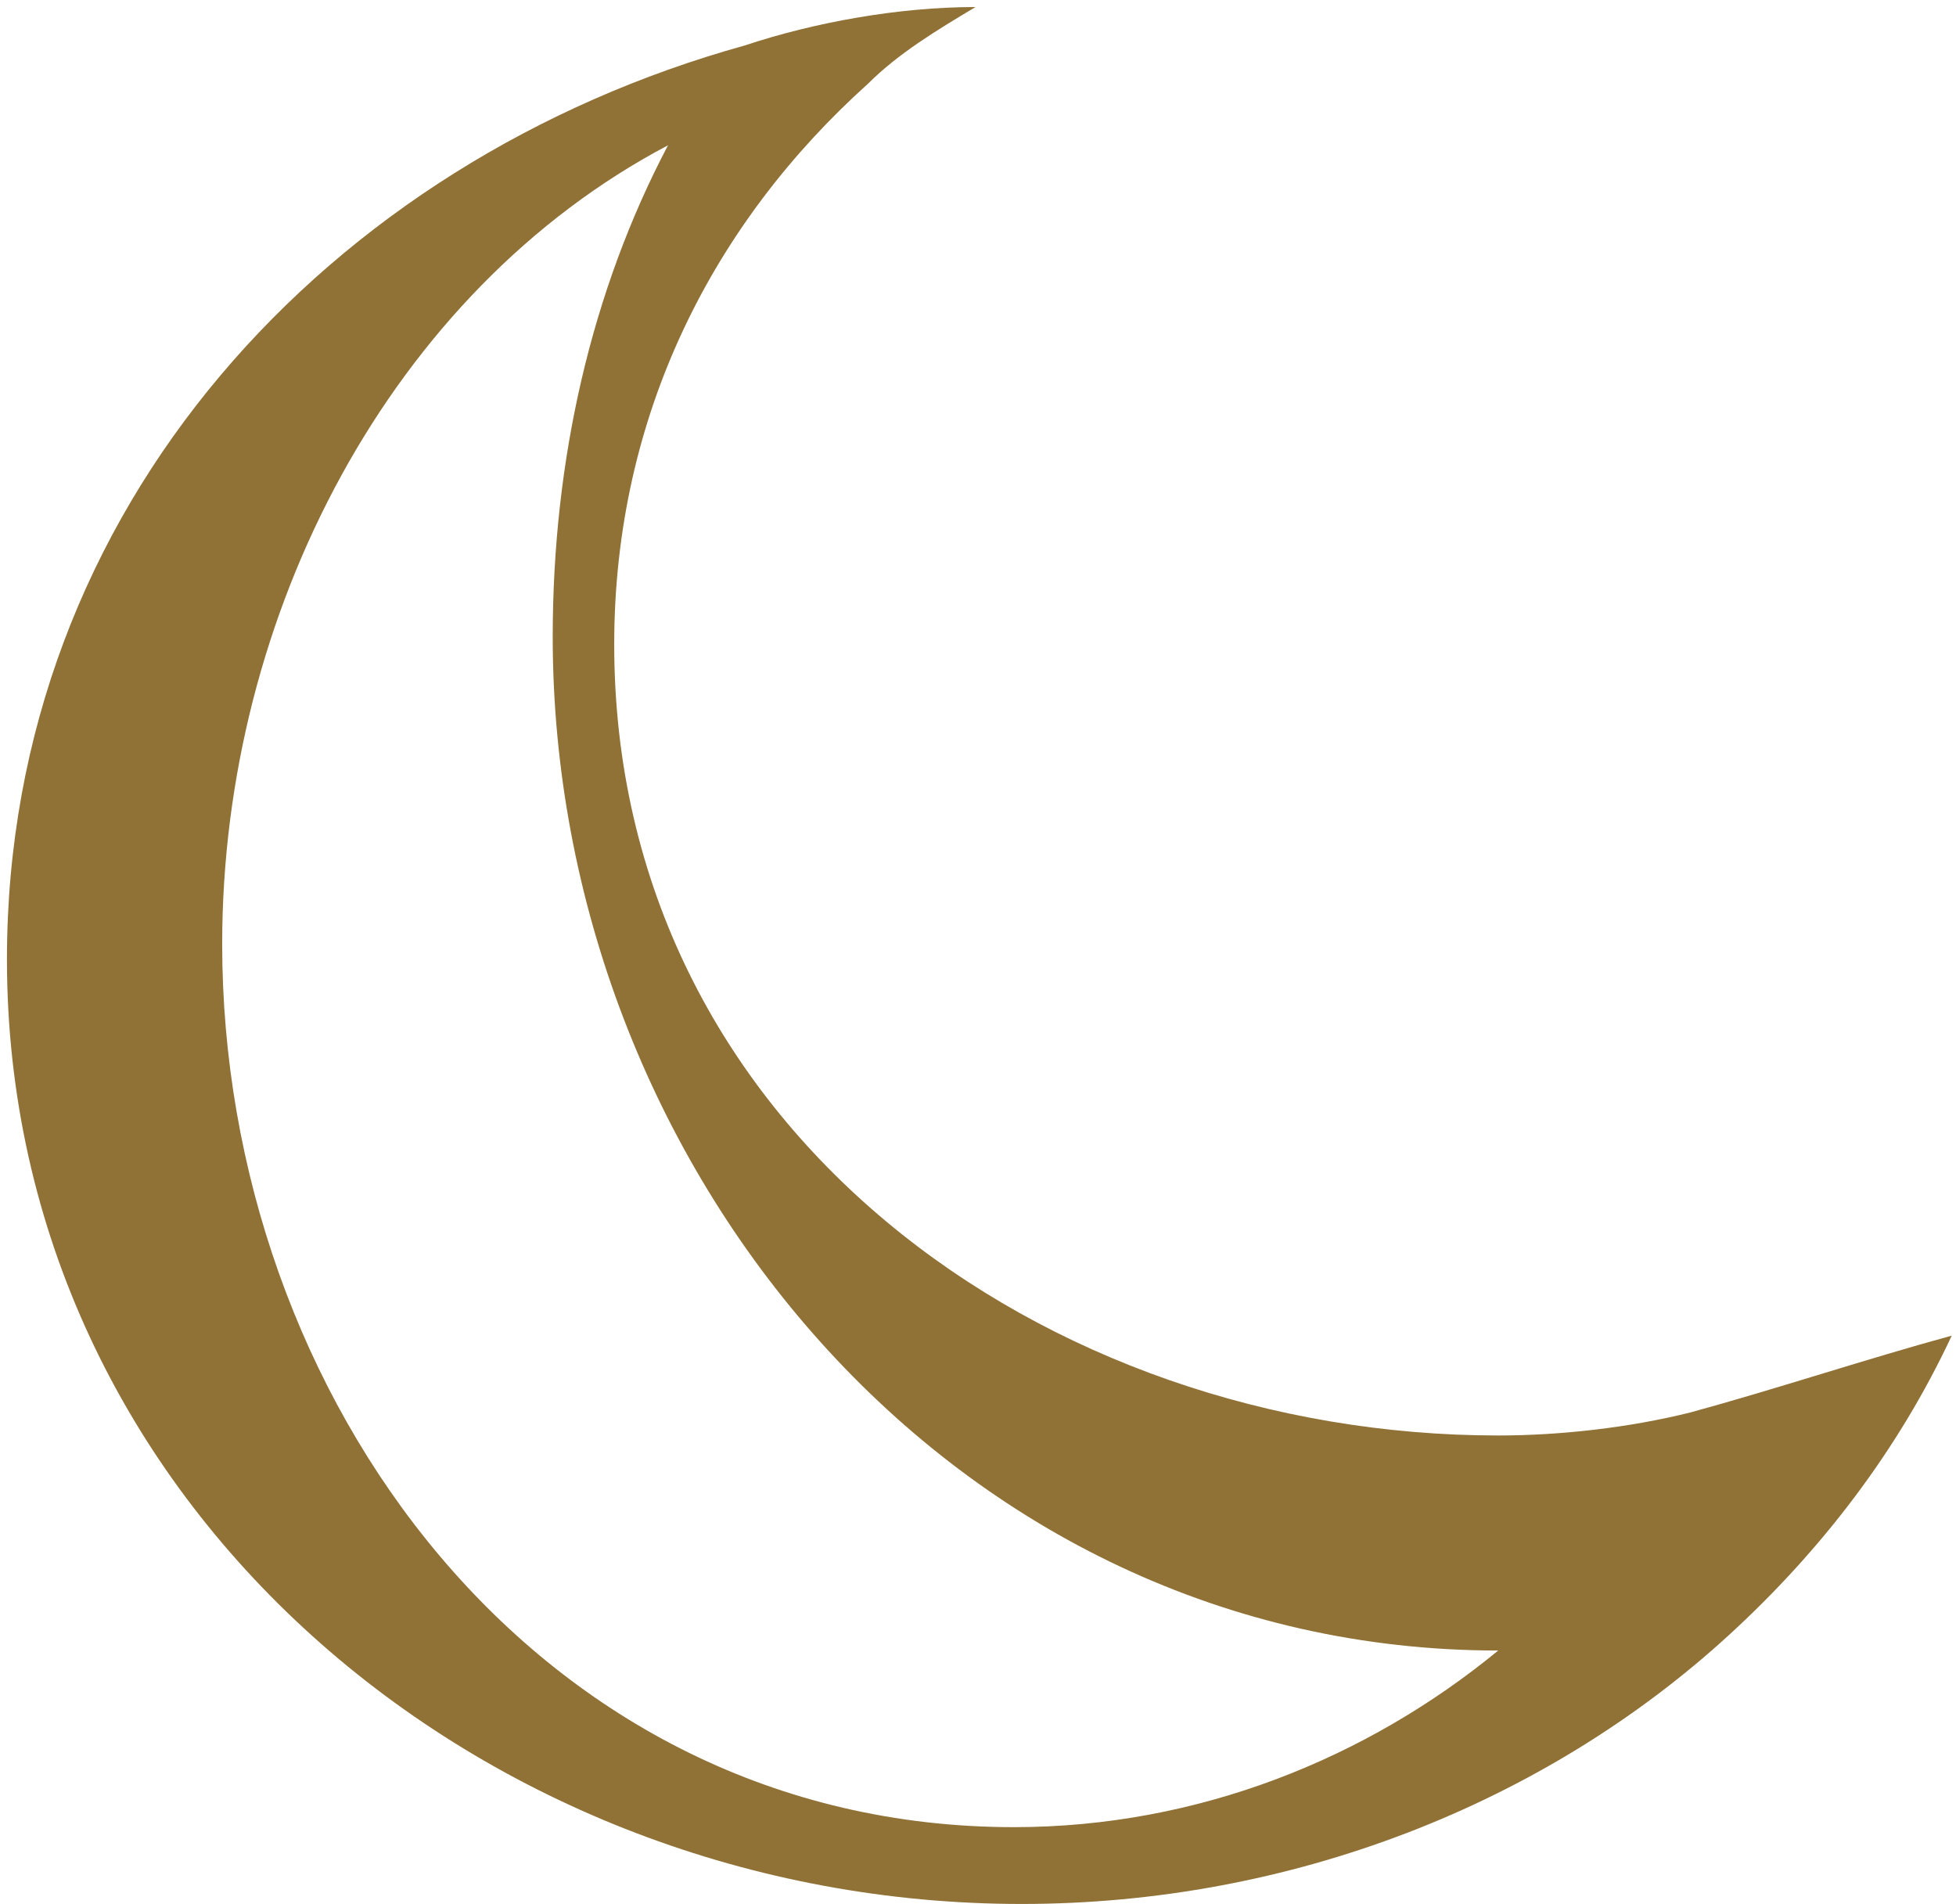 <?xml version="1.0" encoding="UTF-8"?> <svg xmlns="http://www.w3.org/2000/svg" width="261" height="254" viewBox="0 0 261 254" fill="none"><path d="M225.558 188.429C217.352 190.478 208.121 191.503 199.915 191.503C139.398 191.503 81.958 150.521 81.958 85.975C81.958 55.239 95.293 29.625 115.807 11.183C119.91 7.085 125.038 4.012 130.167 0.938C119.91 0.938 108.627 2.987 99.395 6.061C44.007 21.429 0.927 67.533 0.927 127.981C0.927 200.724 64.521 254 136.321 254C172.221 254 206.069 240.681 230.686 218.141C242.995 206.871 253.252 193.552 260.432 178.184C249.149 181.257 236.841 185.355 225.558 188.429ZM135.295 243.754C71.701 243.754 29.647 186.38 29.647 125.932C29.647 81.877 52.213 38.846 89.138 19.38C78.881 38.846 73.752 61.386 73.752 84.95C73.752 155.644 127.09 220.19 199.915 220.19C182.478 234.533 159.912 243.754 135.295 243.754Z" fill="#907136"></path></svg> 